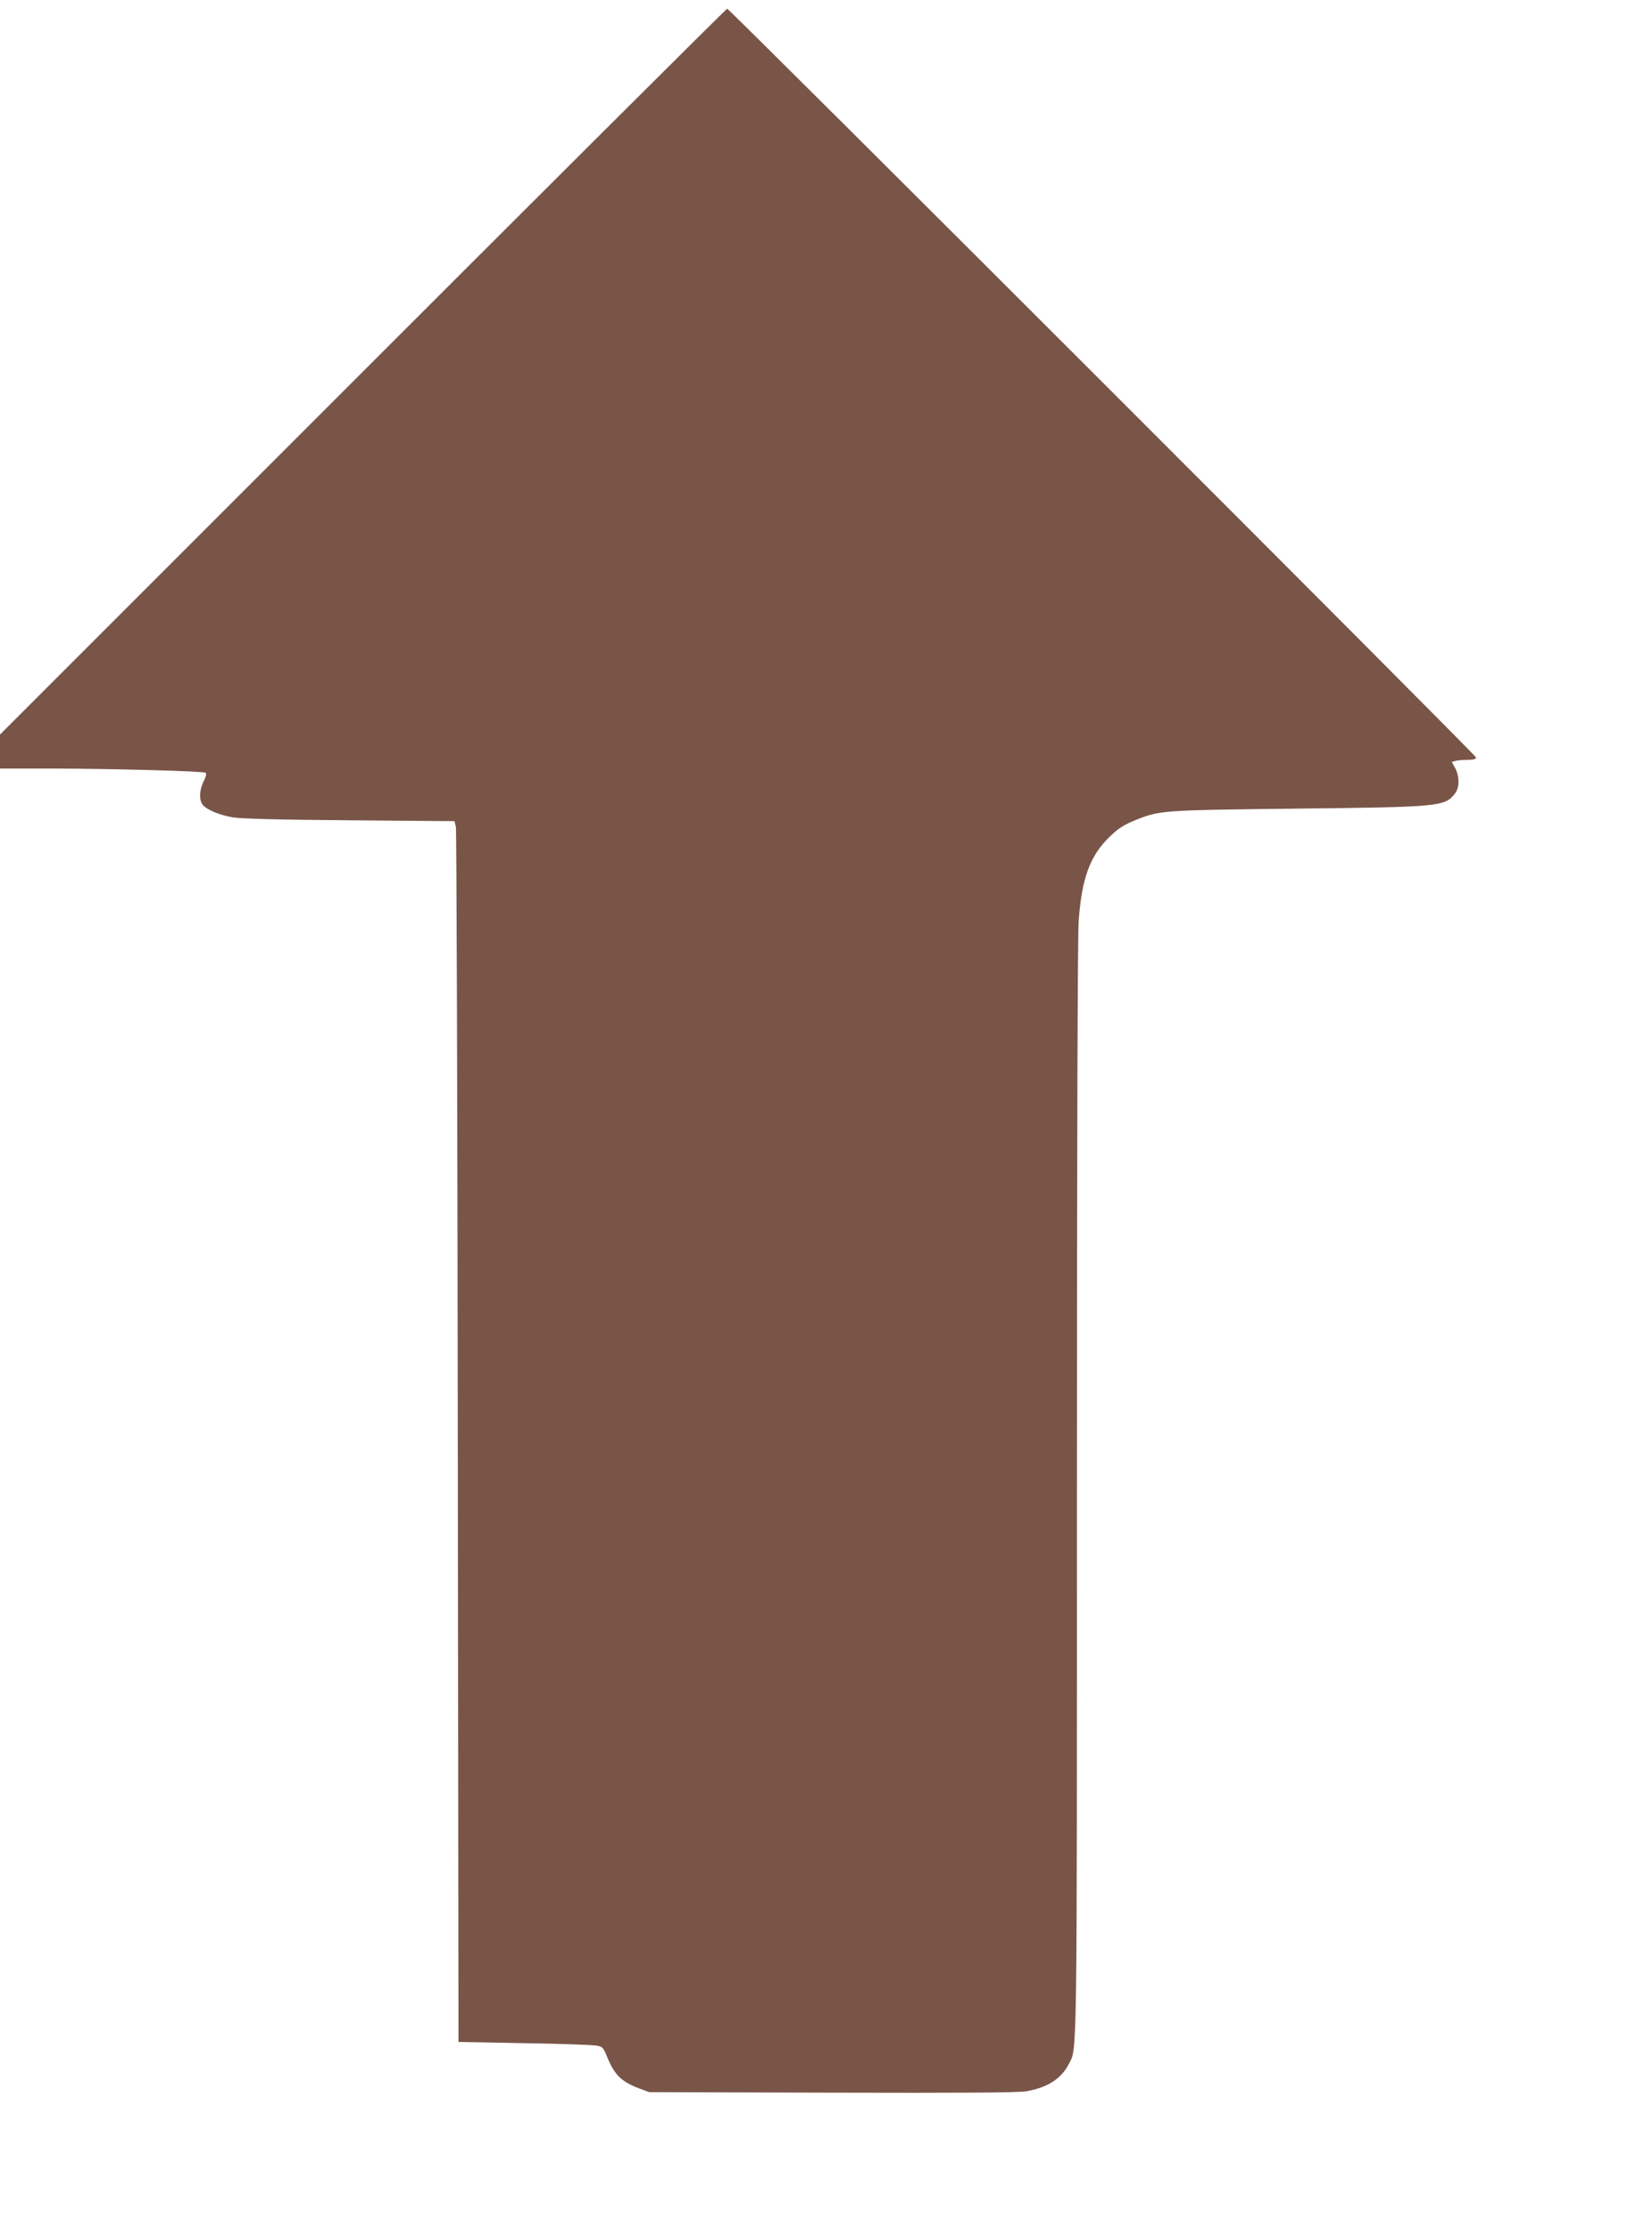 <?xml version="1.0" standalone="no"?>
<!DOCTYPE svg PUBLIC "-//W3C//DTD SVG 20010904//EN"
 "http://www.w3.org/TR/2001/REC-SVG-20010904/DTD/svg10.dtd">
<svg version="1.0" xmlns="http://www.w3.org/2000/svg"
 width="948pt" height="1280pt" viewBox="0 0 948 1280"
 preserveAspectRatio="xMidYMid meet">
<g transform="translate(0,1280) scale(0.1,-0.1)"
fill="#795548" stroke="none">
<path d="M2082 10667 l-2082 -2082 0 -98 0 -97 303 0 c357 -1 860 -15 876 -24
7 -5 4 -20 -10 -49 -26 -51 -28 -110 -4 -137 26 -29 93 -56 170 -70 47 -8 265
-14 672 -17 l601 -5 8 -32 c4 -17 9 -1593 11 -3502 l4 -3471 377 -7 c207 -3
394 -10 415 -14 35 -6 40 -12 61 -65 43 -104 81 -141 182 -180 l59 -22 1050
-3 c737 -2 1069 0 1115 8 120 21 199 71 242 154 50 97 48 -53 48 3296 0 2018
4 3175 10 3267 18 243 64 370 175 479 47 46 80 69 139 93 149 62 153 62 936
71 823 9 851 12 909 86 27 34 27 97 2 146 l-20 36 22 6 c12 3 43 6 70 6 33 0
47 4 47 14 0 13 -4284 4296 -4297 4296 -5 0 -945 -937 -2091 -2083z"/>
</g>
</svg>
